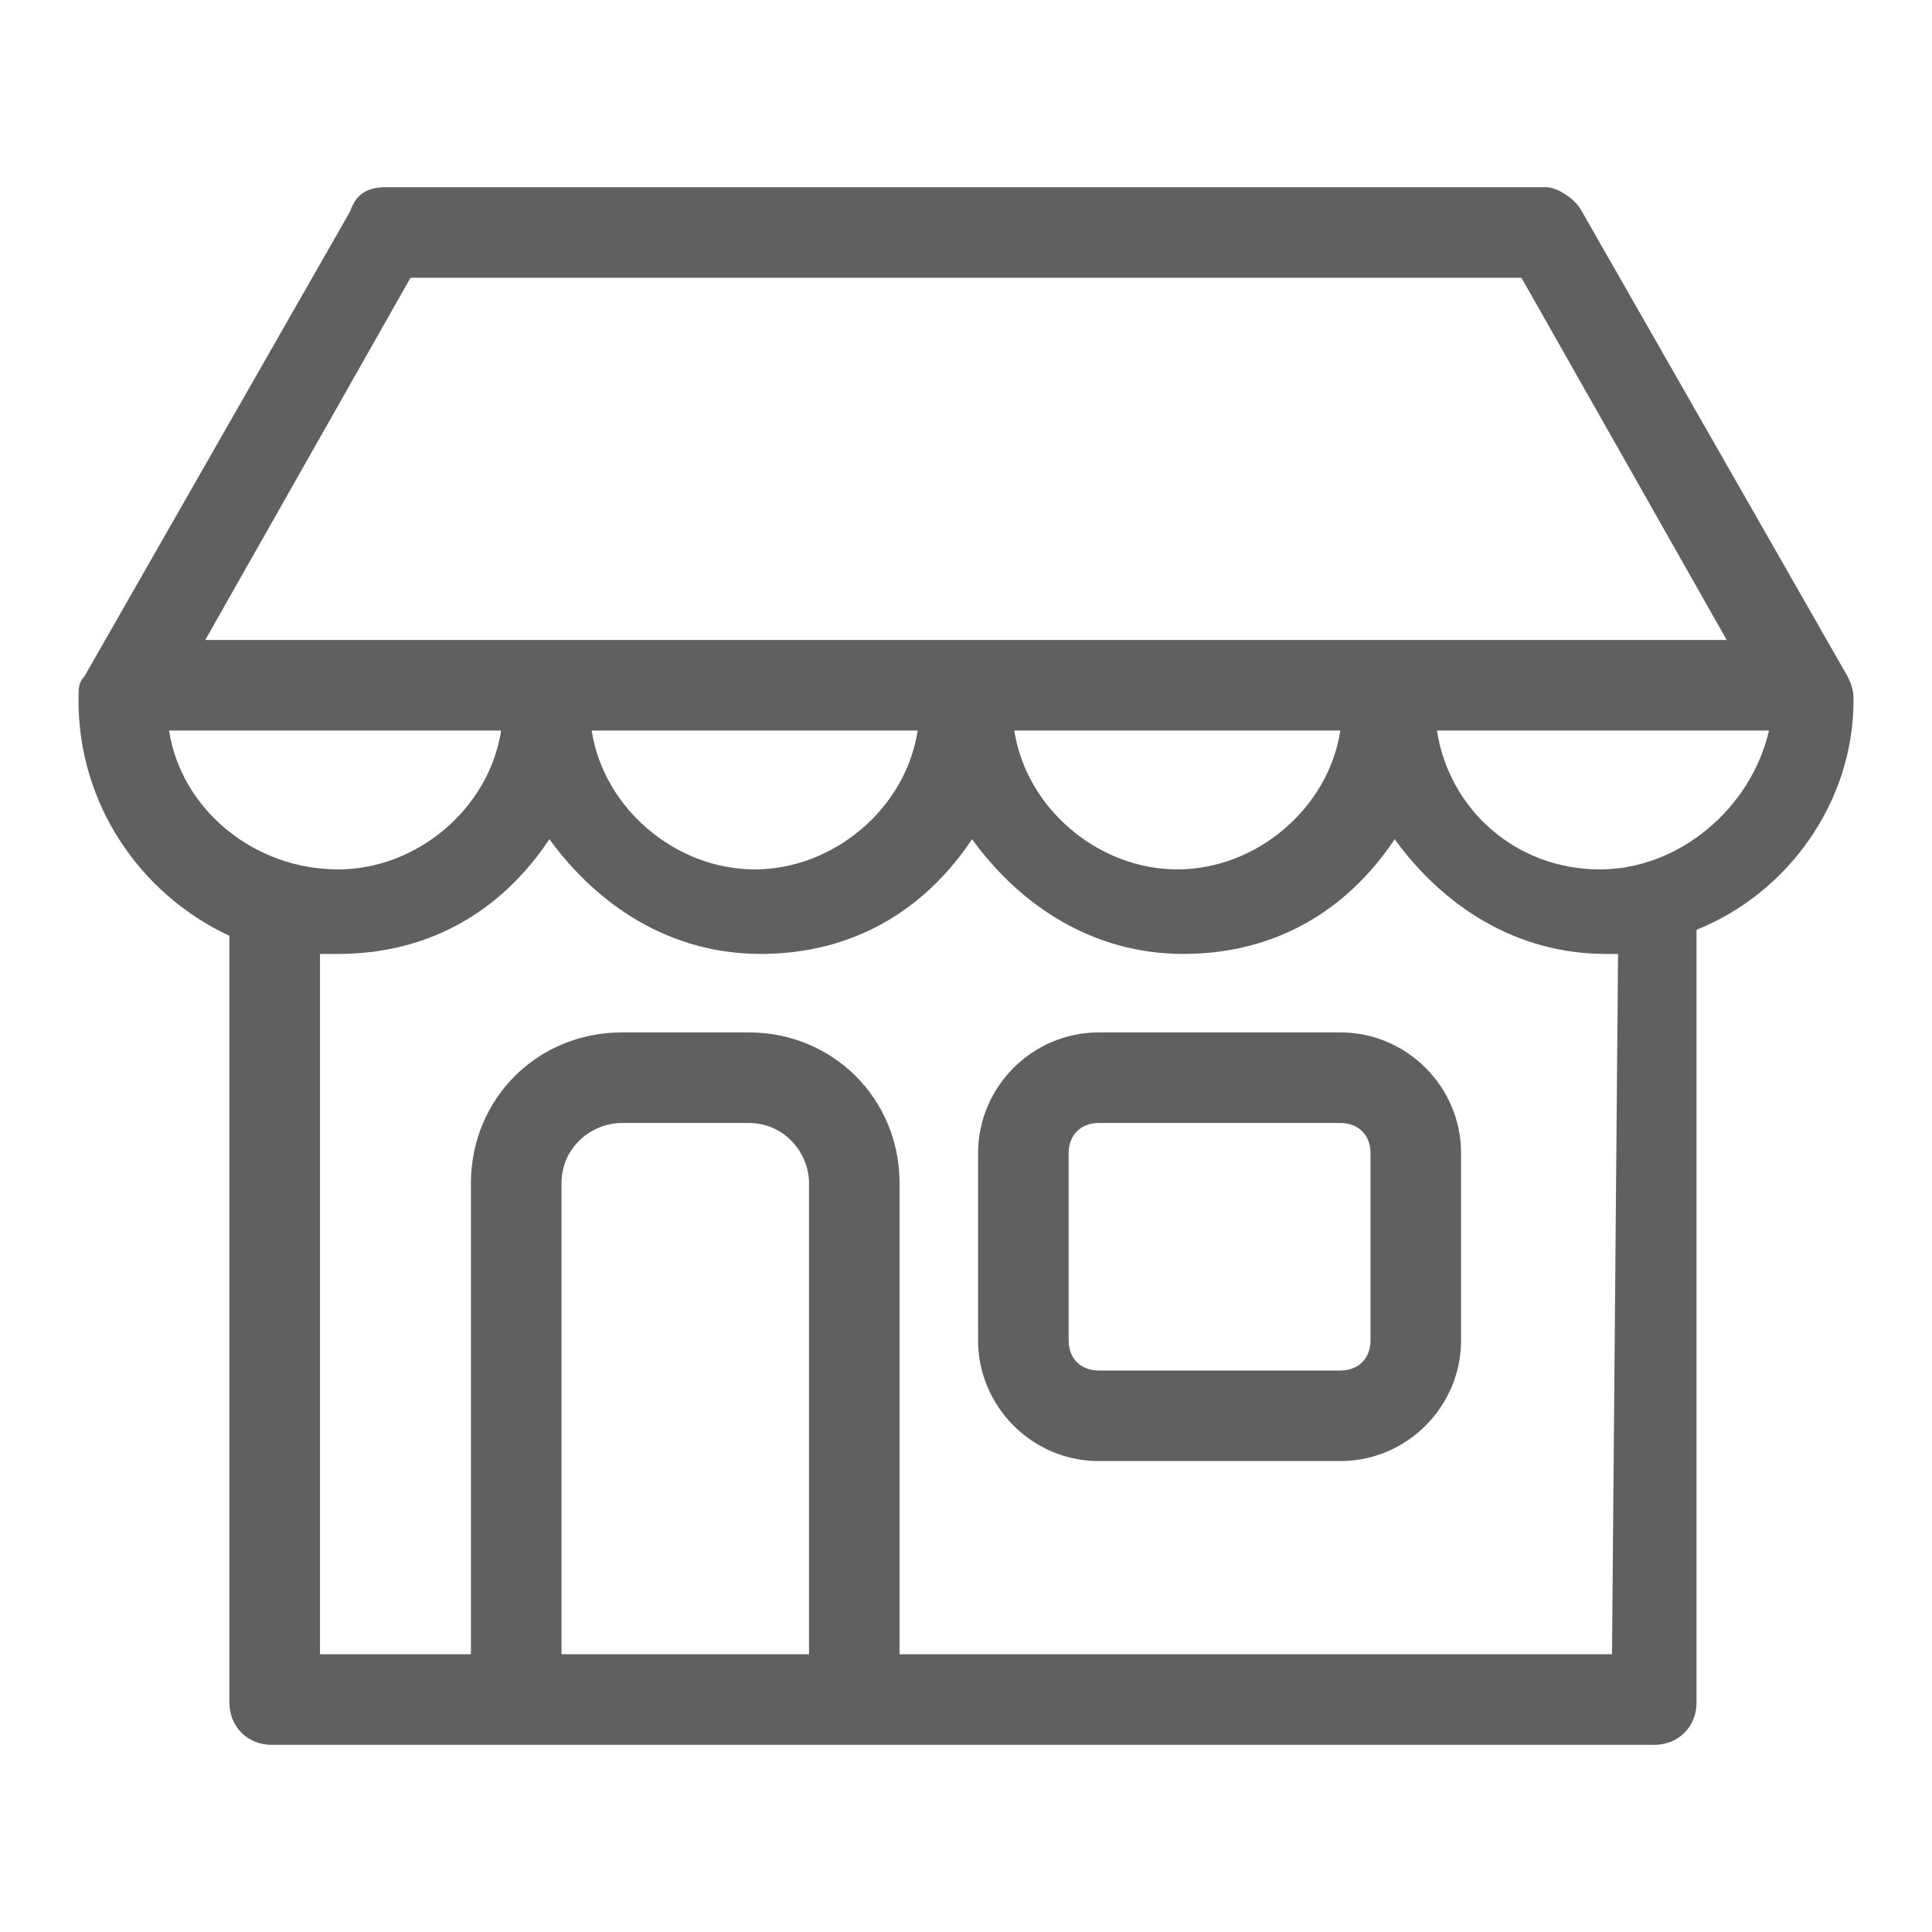 <?xml version="1.0" encoding="utf-8"?>
<!-- Generator: Adobe Illustrator 25.3.1, SVG Export Plug-In . SVG Version: 6.00 Build 0)  -->
<svg version="1.1" xmlns="http://www.w3.org/2000/svg" xmlns:xlink="http://www.w3.org/1999/xlink" x="0px" y="0px"
	 viewBox="0 0 32 32" style="enable-background:new 0 0 32 32;" xml:space="preserve">
<style type="text/css">
	.st0{fill:#606060;}
	.st1{display:none;}
	.st2{display:inline;}
</style>
<g id="Capa_1">
	<g>
		<g>
			<g>
				<path class="st0" d="M22.2,17.1h-4c-1.1,0-2,0.9-2,2v3.1c0,1.1,0.9,2,2,2h4c1.1,0,2-0.9,2-2v-3.1C24.2,18,23.3,17.1,22.2,17.1z
					 M22.7,22.2c0,0.3-0.2,0.5-0.5,0.5h-4c-0.3,0-0.5-0.2-0.5-0.5v-3.1c0-0.3,0.2-0.5,0.5-0.5h4c0.3,0,0.5,0.2,0.5,0.5V22.2z"/>
				<path class="st0" d="M30.7,11.6c0-0.1,0-0.2-0.1-0.4l-4.4-7.7c-0.1-0.2-0.4-0.4-0.6-0.4H6.4c-0.3,0-0.5,0.1-0.6,0.4l-4.4,7.7
					c-0.1,0.1-0.1,0.2-0.1,0.4c0,1.7,1,3.2,2.5,3.9v12.7c0,0.4,0.3,0.7,0.7,0.7h4c0,0,0,0,0,0h5.6c0,0,0,0,0,0h13.3
					c0.4,0,0.7-0.3,0.7-0.7V15.5c0,0,0-0.1,0-0.1C29.6,14.8,30.7,13.3,30.7,11.6z M6.8,4.6h18.4l3.4,6H3.4L6.8,4.6z M22.2,12.1
					c-0.2,1.3-1.4,2.3-2.7,2.3s-2.5-1-2.7-2.3H22.2z M15.2,12.1c-0.2,1.3-1.4,2.3-2.7,2.3s-2.5-1-2.7-2.3H15.2z M2.8,12.1h5.5
					c-0.2,1.3-1.4,2.3-2.7,2.3C4.2,14.4,3,13.4,2.8,12.1z M13.4,27.4H9.3v-7.8c0-0.6,0.5-1,1-1h2.1c0.6,0,1,0.5,1,1L13.4,27.4
					L13.4,27.4z M26.7,27.4H14.9v-7.8c0-1.4-1.1-2.5-2.5-2.5h-2.1c-1.4,0-2.5,1.1-2.5,2.5v7.8H5.3V15.8c0.1,0,0.2,0,0.3,0
					c1.5,0,2.7-0.7,3.5-1.9c0.8,1.1,2,1.9,3.5,1.9s2.7-0.7,3.5-1.9c0.8,1.1,2,1.9,3.5,1.9c1.5,0,2.7-0.7,3.5-1.9
					c0.8,1.1,2,1.9,3.5,1.9c0.1,0,0.2,0,0.2,0L26.7,27.4L26.7,27.4z M26.5,14.4c-1.4,0-2.5-1-2.7-2.3h5.5
					C29,13.4,27.8,14.4,26.5,14.4z"/>
			</g>
		</g>
	</g>
</g>
<g id="Capa_2" class="st1">
	<g class="st2">
		<g>
			<g>
				<path class="st0" d="M25,19.7c-1.4-1.4-3-2.4-4.9-3c1.9-1.3,3.2-3.6,3.2-6.1c0-4.1-3.3-7.4-7.4-7.4s-7.4,3.3-7.4,7.4
					c0,2.5,1.3,4.8,3.2,6.1c-1.8,0.6-3.5,1.7-4.9,3c-2.4,2.4-3.7,5.6-3.7,9h2C5.2,22.8,10.1,18,16,18s10.8,4.8,10.8,10.8h2
					C28.8,25.4,27.4,22.2,25,19.7z M16,16c-3,0-5.4-2.4-5.4-5.4S13,5.2,16,5.2s5.4,2.4,5.4,5.4S19,16,16,16z"/>
			</g>
		</g>
	</g>
</g>
<g id="Capa_3" class="st1">
	<g class="st2">
		<path class="st0" d="M15,20.6c0.2-0.2,0.2-0.5,0-0.7c-0.2-0.2-0.5-0.2-0.7,0c-0.2,0.2-0.2,0.5,0,0.7C14.5,20.7,14.8,20.7,15,20.6z
			"/>
		<path class="st0" d="M12.6,8.7c0,3,2.5,5.5,5.5,5.5s5.5-2.5,5.5-5.5s-2.5-5.5-5.5-5.5S12.6,5.7,12.6,8.7z M22.6,8.7
			c0,2.5-2,4.5-4.5,4.5s-4.5-2-4.5-4.5c0-2.5,2-4.5,4.5-4.5S22.6,6.2,22.6,8.7z"/>
		<path class="st0" d="M9,28.6c0.2,0.2,0.5,0.2,0.7,0l2.4-2.4c0.4-0.4,0.5-1,0.4-1.5l0.5-0.5c0.3-0.3,0.6-0.4,1-0.4h6.6
			c1.2,0,2.3-0.5,3.1-1.3c0,0-0.3,0.3,4.5-5.4c0.7-0.8,0.6-2.1-0.2-2.8c-0.8-0.7-2.1-0.6-2.8,0.2l-2.9,3c-0.4-0.5-0.9-0.7-1.6-0.7
			h-5.6c-0.8-0.3-1.6-0.5-2.5-0.5c-2.4,0-4.5,1.1-5.6,3.2c-0.5-0.1-1,0.1-1.3,0.4l-2.4,2.4c-0.2,0.2-0.2,0.5,0,0.7L9,28.6z
			 M12.7,17.3c0.8,0,1.5,0.2,2.2,0.5c0.1,0,0.1,0,0.2,0h5.7c0.5,0,1,0.4,1,1c0,0.6-0.4,1-1,1h-4.1c-0.3,0-0.5,0.2-0.5,0.5
			c0,0.3,0.2,0.5,0.5,0.5h4.1c1.1,0,2-0.9,2-2c0-0.1,0-0.2,0-0.3c2.8-2.9,3.2-3.3,3.3-3.4c0.4-0.4,1-0.5,1.4-0.1
			c0.4,0.4,0.5,1,0.1,1.4l-4.5,5.3c-0.7,0.6-1.5,1-2.4,1H14c-0.6,0-1.3,0.2-1.7,0.7l-0.4,0.4L7.9,20C8.9,18.3,10.6,17.3,12.7,17.3z
			 M6.5,20.6c0.2-0.2,0.4-0.2,0.6-0.1c0.1,0.1-0.2-0.2,4.3,4.3c0.2,0.2,0.2,0.5,0,0.7l-2.1,2l-4.9-4.9L6.5,20.6z"/>
		<path class="st0" d="M17.5,5.7v0.6c-0.6,0.2-1,0.8-1,1.4c0,0.8,0.7,1.5,1.5,1.5c0.3,0,0.5,0.2,0.5,0.5s-0.2,0.5-0.5,0.5
			c-0.2,0-0.4-0.1-0.6-0.4c-0.2-0.2-0.5-0.2-0.7-0.1c-0.2,0.2-0.2,0.5-0.1,0.7c0.3,0.3,0.6,0.5,0.9,0.6v0.6c0,0.3,0.2,0.5,0.5,0.5
			s0.5-0.2,0.5-0.5v-0.6c0.6-0.2,1-0.8,1-1.4c0-0.8-0.7-1.5-1.5-1.5c-0.3,0-0.5-0.2-0.5-0.5c0-0.3,0.2-0.5,0.5-0.5
			c0.2,0,0.4,0.1,0.5,0.3c0.2,0.2,0.5,0.2,0.7,0c0.2-0.2,0.2-0.5,0-0.7c-0.3-0.2-0.5-0.4-0.7-0.5V5.7c0-0.3-0.2-0.5-0.5-0.5
			S17.5,5.4,17.5,5.7z"/>
	</g>
</g>
</svg>
